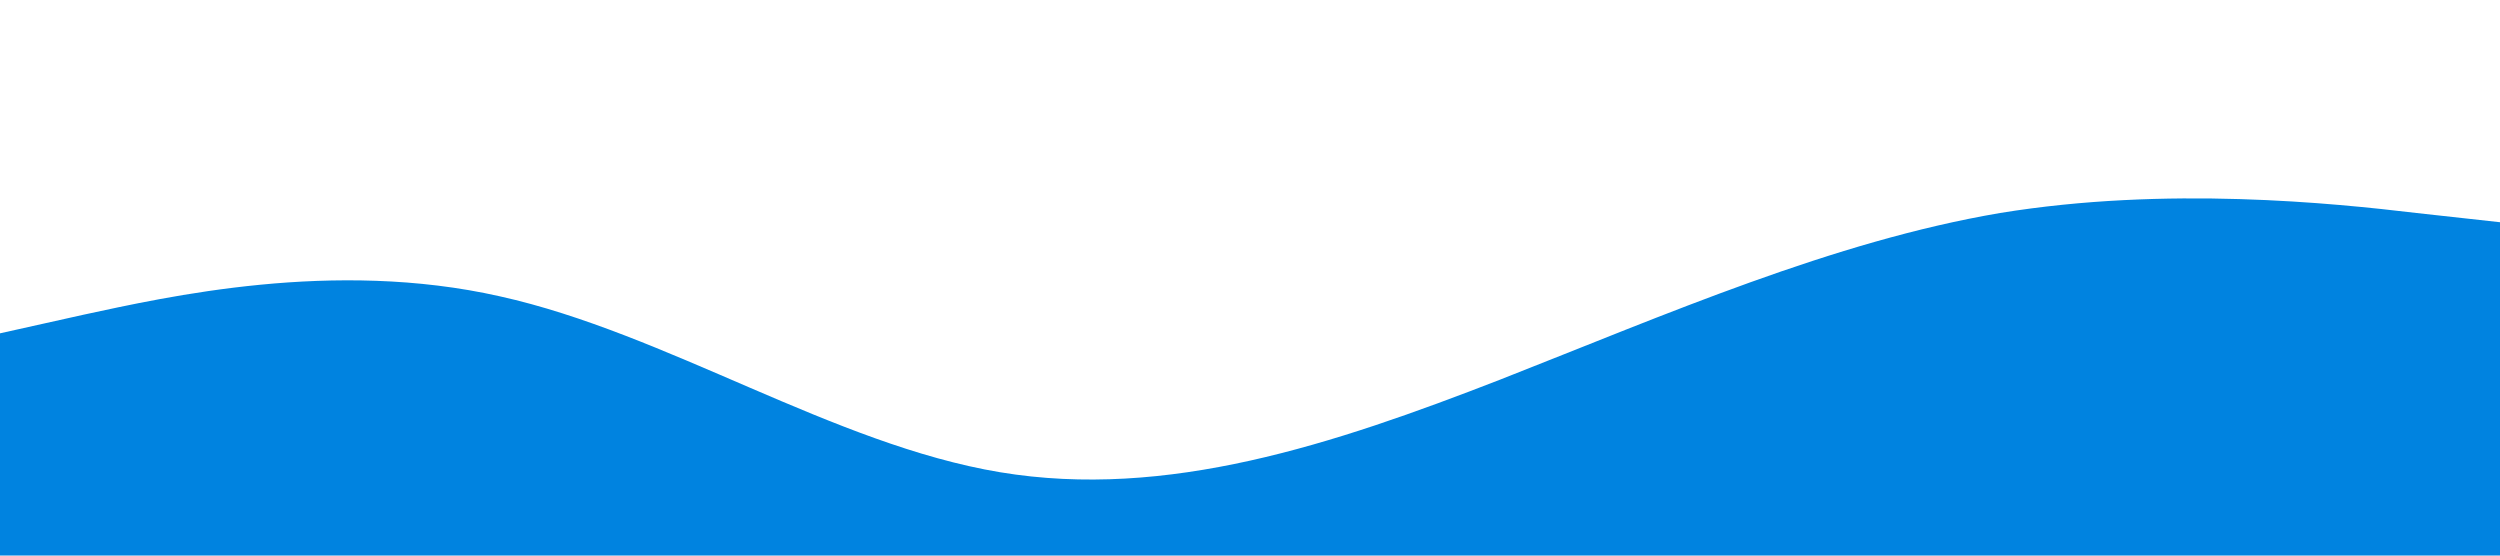 <?xml version="1.0" standalone="no"?><svg xmlns="http://www.w3.org/2000/svg" viewBox="0 0 1440 320"><path fill="#0083e0" fill-opacity="1" d="M0,192L48,181.3C96,171,192,149,288,170.7C384,192,480,256,576,272C672,288,768,256,864,218.7C960,181,1056,139,1152,122.7C1248,107,1344,117,1392,122.7L1440,128L1440,320L1392,320C1344,320,1248,320,1152,320C1056,320,960,320,864,320C768,320,672,320,576,320C480,320,384,320,288,320C192,320,96,320,48,320L0,320Z"></path></svg>